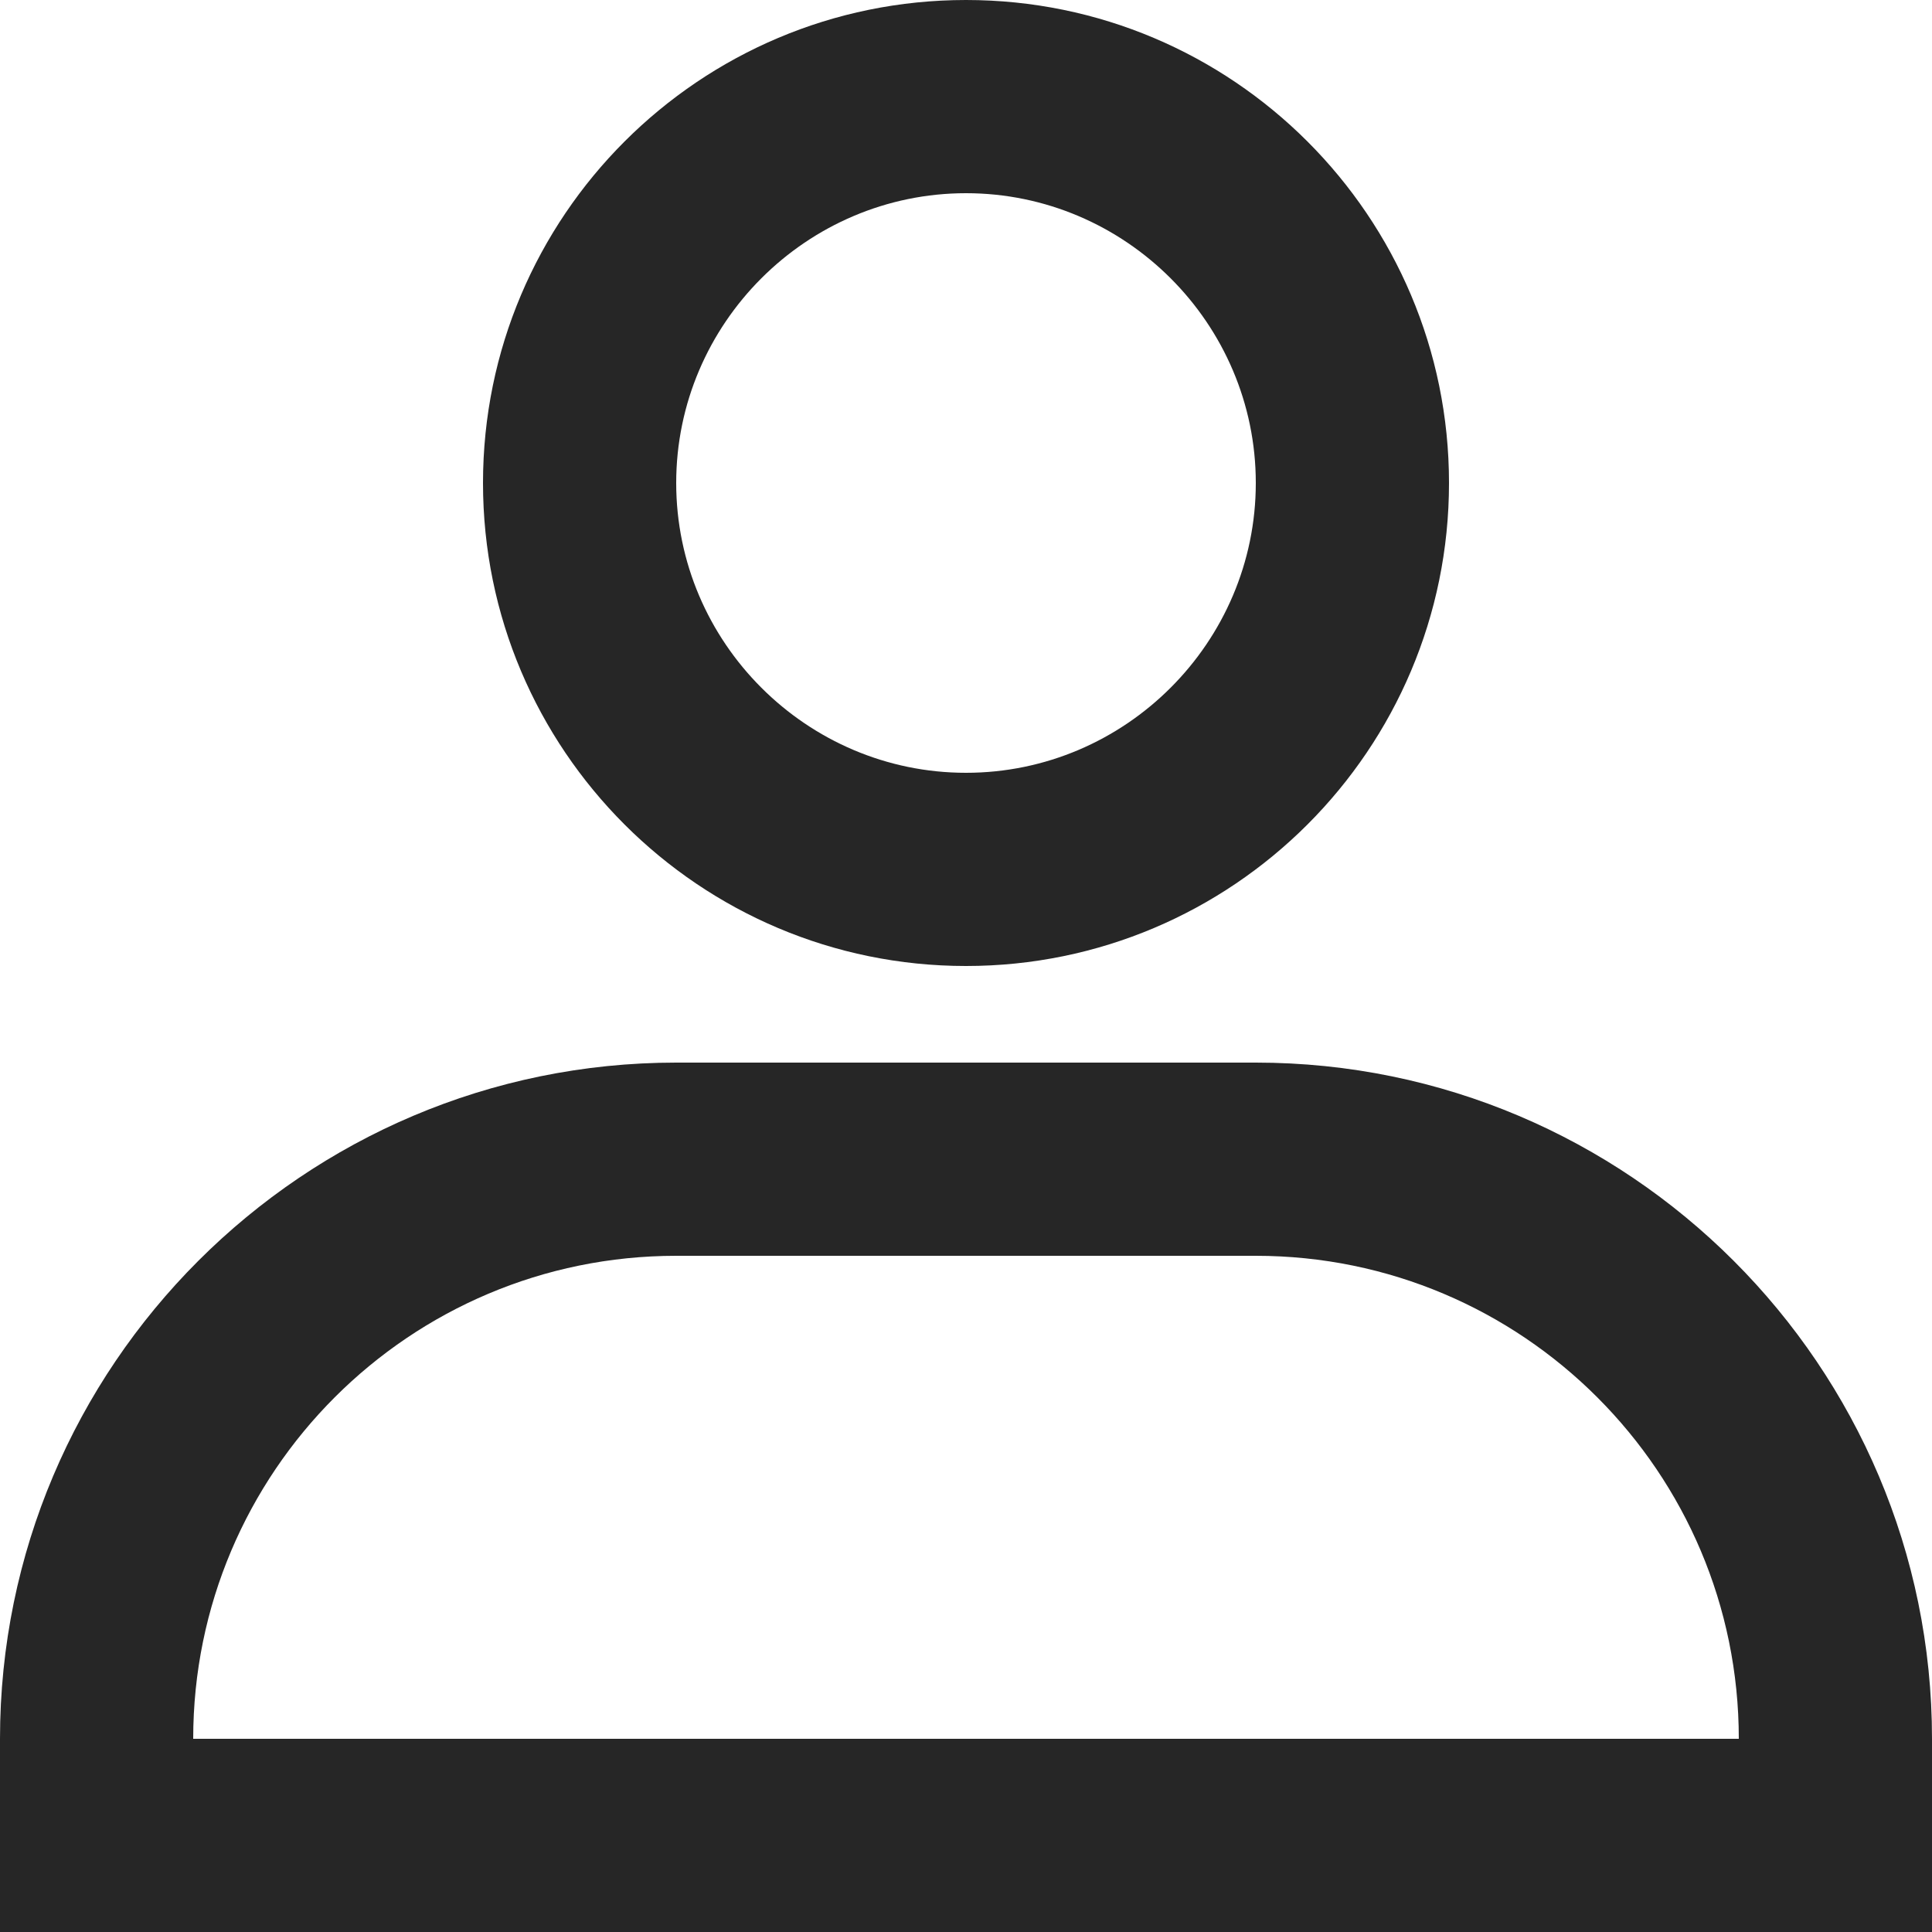 <svg version="1.2" xmlns="http://www.w3.org/2000/svg" viewBox="0 0 20 20" width="20" height="20">
	<style>
		.s0 { fill: #262626 } 
	</style>
	<g id="Top">
		<path id="-e-icon-user" fill-rule="evenodd" class="s0" d="m20 20h-20v-2c0-3.86 3.14-7 7-7h6c3.86 0 7 3.14 7 7zm-2-2c0-2.76-2.24-5-5-5h-6c-2.76 0-5 2.24-5 5zm-8-8c-2.76 0-5-2.24-5-5 0-2.76 2.24-5 5-5 2.76 0 5 2.24 5 5 0 2.76-2.24 5-5 5zm0-2c1.65 0 3-1.35 3-3 0-1.65-1.35-3-3-3-1.65 0-3 1.35-3 3 0 1.65 1.35 3 3 3z"/>
	</g>
</svg>